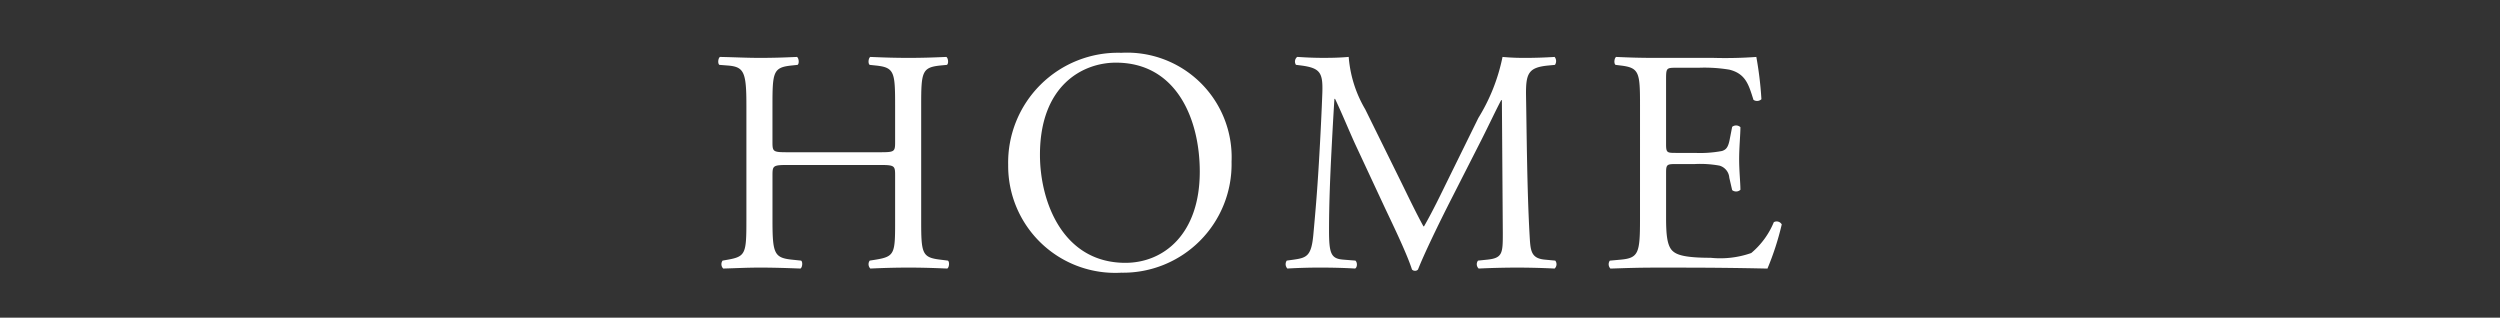 <svg id="HOME" xmlns="http://www.w3.org/2000/svg" viewBox="0 0 141.66 18" width="141.66" height="18"><rect x="0" y="0" width="141.66" height="18" fill="#333333" stroke="none"/><defs><style>.cls-1{fill:#fff;}</style></defs><path class="cls-1" d="M44.672,9.348c-.864,0-.9.036-.9.576v2.539c0,1.891.09,2.143,1.098,2.25l.522.054c.108.072.072.396-.036.45-.973-.036-1.584-.054-2.287-.054-.774,0-1.387.036-2.089.054a.35.35,0,0,1-.036-.45l.306-.054c1.008-.18,1.044-.36,1.044-2.25V5.981c0-1.891-.126-2.197-1.062-2.269l-.468-.036c-.108-.072-.072-.396.036-.45.882.018,1.495.054,2.269.054.702,0,1.314-.018,2.088-.054.108.054.144.378.036.45l-.342.036c-1.044.108-1.08.378-1.08,2.269V8.051c0,.558.036.576.9.576h5.15c.864,0,.9-.018.9-.576V5.981c0-1.891-.036-2.161-1.098-2.269l-.342-.036c-.108-.072-.072-.396.036-.45.828.036,1.44.054,2.179.054.702,0,1.314-.018,2.125-.054.108.054.144.378.036.45l-.378.036c-1.044.108-1.081.378-1.081,2.269v6.482c0,1.891.036,2.125,1.081,2.25l.432.054c.108.072.072.396-.036.45-.864-.036-1.477-.054-2.179-.054-.738,0-1.386.018-2.179.054a.35.35,0,0,1-.036-.45l.342-.054c1.098-.18,1.098-.36,1.098-2.25V9.924c0-.54-.036-.576-.9-.576Z"/><path class="cls-1" d="M57.127,9.348A6.224,6.224,0,0,1,63.537,2.992a5.926,5.926,0,0,1,6.248,6.176,6.147,6.147,0,0,1-6.248,6.284A6.063,6.063,0,0,1,57.127,9.348Zm10.857.378c0-2.971-1.314-6.176-4.753-6.176-1.873,0-4.303,1.278-4.303,5.221,0,2.665,1.296,6.122,4.843,6.122C65.932,14.893,67.984,13.273,67.984,9.726Z"/><path class="cls-1" d="M79.413,10.356c.415.846.811,1.675,1.243,2.467h.036c.486-.846.936-1.782,1.386-2.701l1.692-3.439a10.546,10.546,0,0,0,1.369-3.457c.612.054.99.054,1.35.054.45,0,1.044-.018,1.603-.054a.379.379,0,0,1,.018.45l-.378.036c-1.135.108-1.278.45-1.261,1.711.036,1.908.054,5.239.198,7.832.054.9.036,1.387.882,1.458l.576.054a.332.332,0,0,1-.036.45c-.738-.036-1.477-.054-2.125-.054-.63,0-1.44.018-2.179.054a.334.334,0,0,1-.036-.45l.522-.054c.882-.09.882-.378.882-1.53L85.103,5.675H85.067c-.126.198-.81,1.639-1.17,2.341L82.294,11.166c-.81,1.584-1.62,3.277-1.944,4.105a.209.209,0,0,1-.18.072.22.22,0,0,1-.162-.072c-.306-.954-1.17-2.719-1.584-3.601l-1.621-3.475C76.424,7.367,76.046,6.431,75.65,5.602h-.036c-.072,1.117-.126,2.161-.18,3.205-.054,1.099-.126,2.701-.126,4.231,0,1.332.108,1.62.81,1.674l.684.054c.126.108.108.396-.018.45-.612-.036-1.314-.054-1.999-.054-.576,0-1.224.018-1.836.054a.356.356,0,0,1-.036-.45l.396-.054c.756-.108,1.008-.216,1.116-1.477.108-1.188.198-2.178.306-3.961.09-1.495.162-3.025.198-4.015.036-1.134-.108-1.404-1.207-1.549l-.288-.036a.337.337,0,0,1,.072-.45c.541.036.973.054,1.423.054.414,0,.9,0,1.494-.054a6.879,6.879,0,0,0,.937,2.971Z"/><path class="cls-1" d="M92.93,5.981c0-1.873-.036-2.143-1.098-2.269l-.288-.036c-.108-.072-.072-.396.036-.45.774.036,1.387.054,2.125.054h3.385a24.081,24.081,0,0,0,2.431-.054,20.21,20.21,0,0,1,.288,2.395.355.355,0,0,1-.45.036c-.27-.846-.432-1.477-1.368-1.71a8.616,8.616,0,0,0-1.747-.108H94.946c-.54,0-.54.036-.54.72V8.16c0,.504.054.504.594.504h1.044a6.7,6.7,0,0,0,1.531-.108c.216-.072.342-.18.432-.63l.144-.738a.356.356,0,0,1,.468.018c0,.432-.072,1.134-.072,1.819,0,.648.072,1.332.072,1.729a.356.356,0,0,1-.468.018l-.162-.703a.77.77,0,0,0-.558-.684,6.043,6.043,0,0,0-1.387-.09H95.001c-.541,0-.594.018-.594.486v2.539c0,.954.054,1.566.342,1.873.216.216.594.414,2.179.414a5.273,5.273,0,0,0,2.305-.27,4.519,4.519,0,0,0,1.278-1.747.331.331,0,0,1,.45.126,15.705,15.705,0,0,1-.81,2.503c-1.621-.036-3.223-.054-4.826-.054H93.704c-.774,0-1.387.018-2.449.054a.35.35,0,0,1-.036-.45l.594-.054c1.026-.09,1.116-.36,1.116-2.25Z"/></svg>